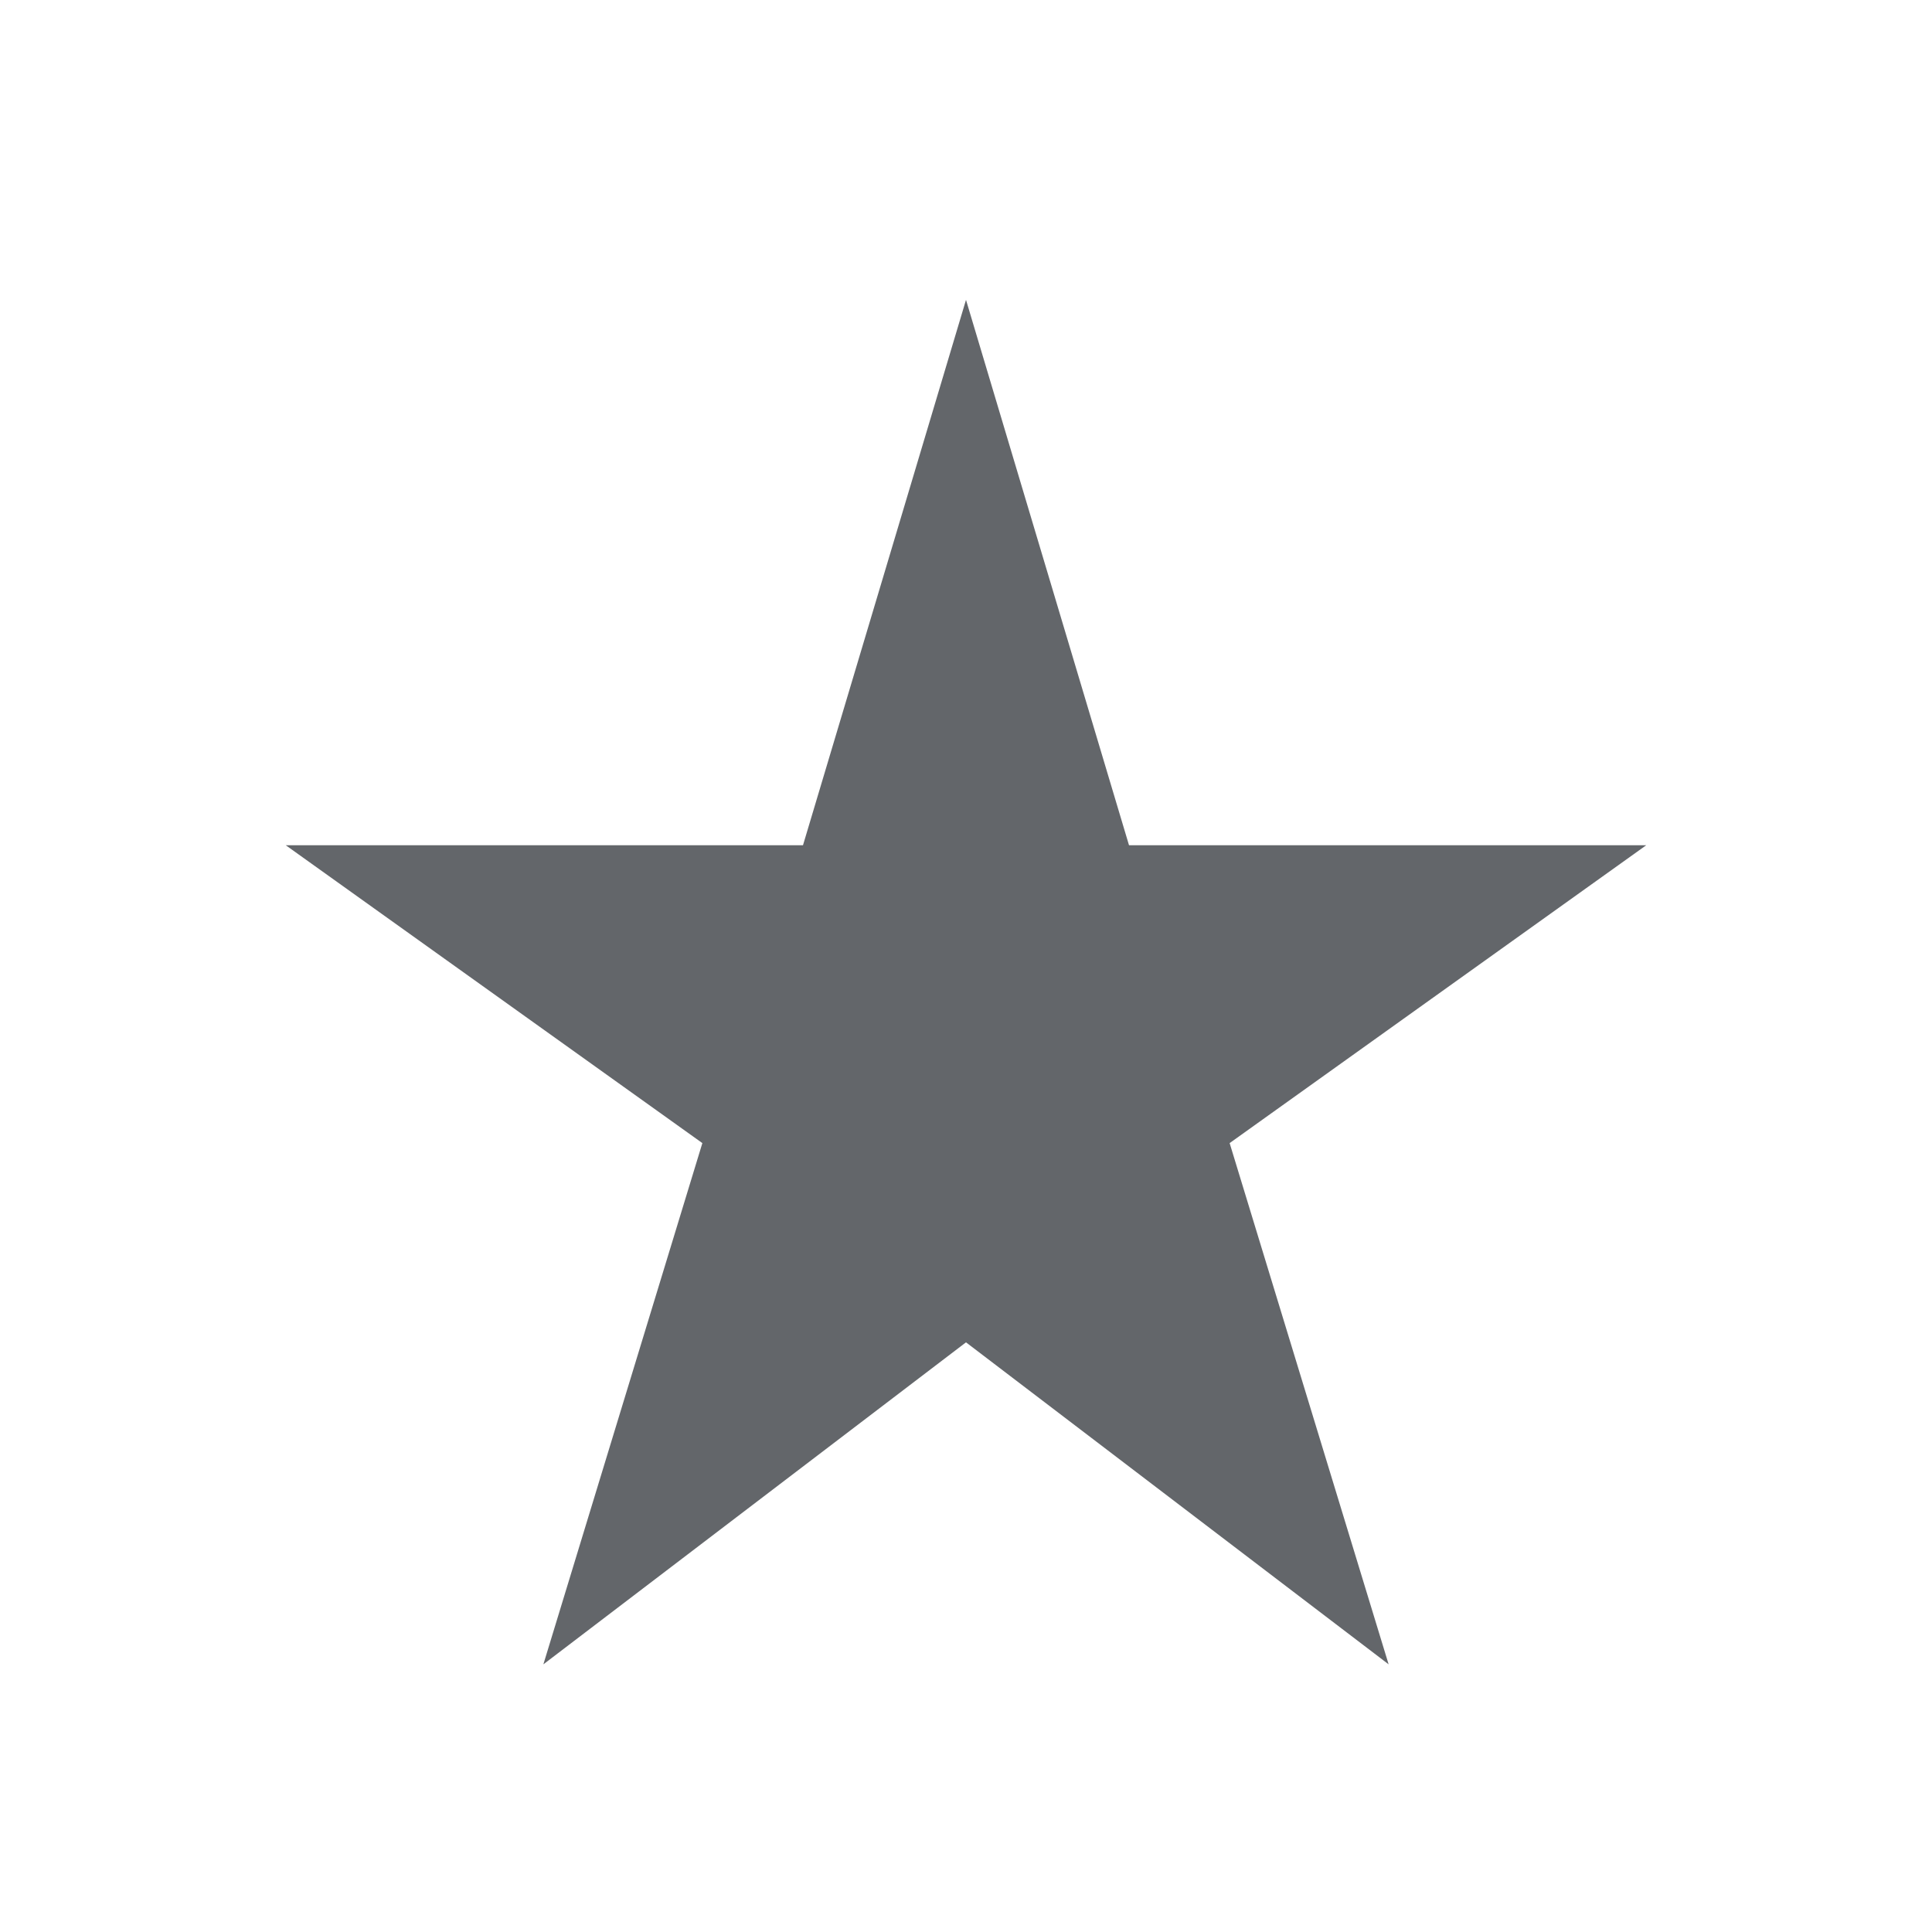 <?xml version="1.0" encoding="UTF-8" standalone="no"?>
<svg
   height="24"
   width="24"
   version="1.1"
   id="svg18936"
   sodipodi:docname="favorite-fill.svg"
   inkscape:version="1.2 (dc2aedaf03, 2022-05-15)"
   xmlns:inkscape="http://www.inkscape.org/namespaces/inkscape"
   xmlns:sodipodi="http://sodipodi.sourceforge.net/DTD/sodipodi-0.dtd"
   xmlns="http://www.w3.org/2000/svg"
   xmlns:svg="http://www.w3.org/2000/svg">
  <defs
     id="defs18940" />
  <sodipodi:namedview
     id="namedview18938"
     pagecolor="#ffffff"
     bordercolor="#000000"
     borderopacity="0.25"
     inkscape:showpageshadow="2"
     inkscape:pageopacity="0.0"
     inkscape:pagecheckerboard="0"
     inkscape:deskcolor="#d1d1d1"
     showgrid="false"
     inkscape:zoom="50.583333"
     inkscape:cx="12"
     inkscape:cy="12.009885"
     inkscape:window-width="3840"
     inkscape:window-height="2068"
     inkscape:window-x="2228"
     inkscape:window-y="-12"
     inkscape:window-maximized="1"
     inkscape:current-layer="svg18936" />
  <path
     d="M6.75 20.675 8.725 14.2 3.55 10.5h6.425L12 3.725l2.025 6.775h6.425l-5.175 3.7 1.975 6.475-5.25-4Z"
     id="path18934"
     style="fill:#53565a;fill-opacity:0.9" />
</svg>
